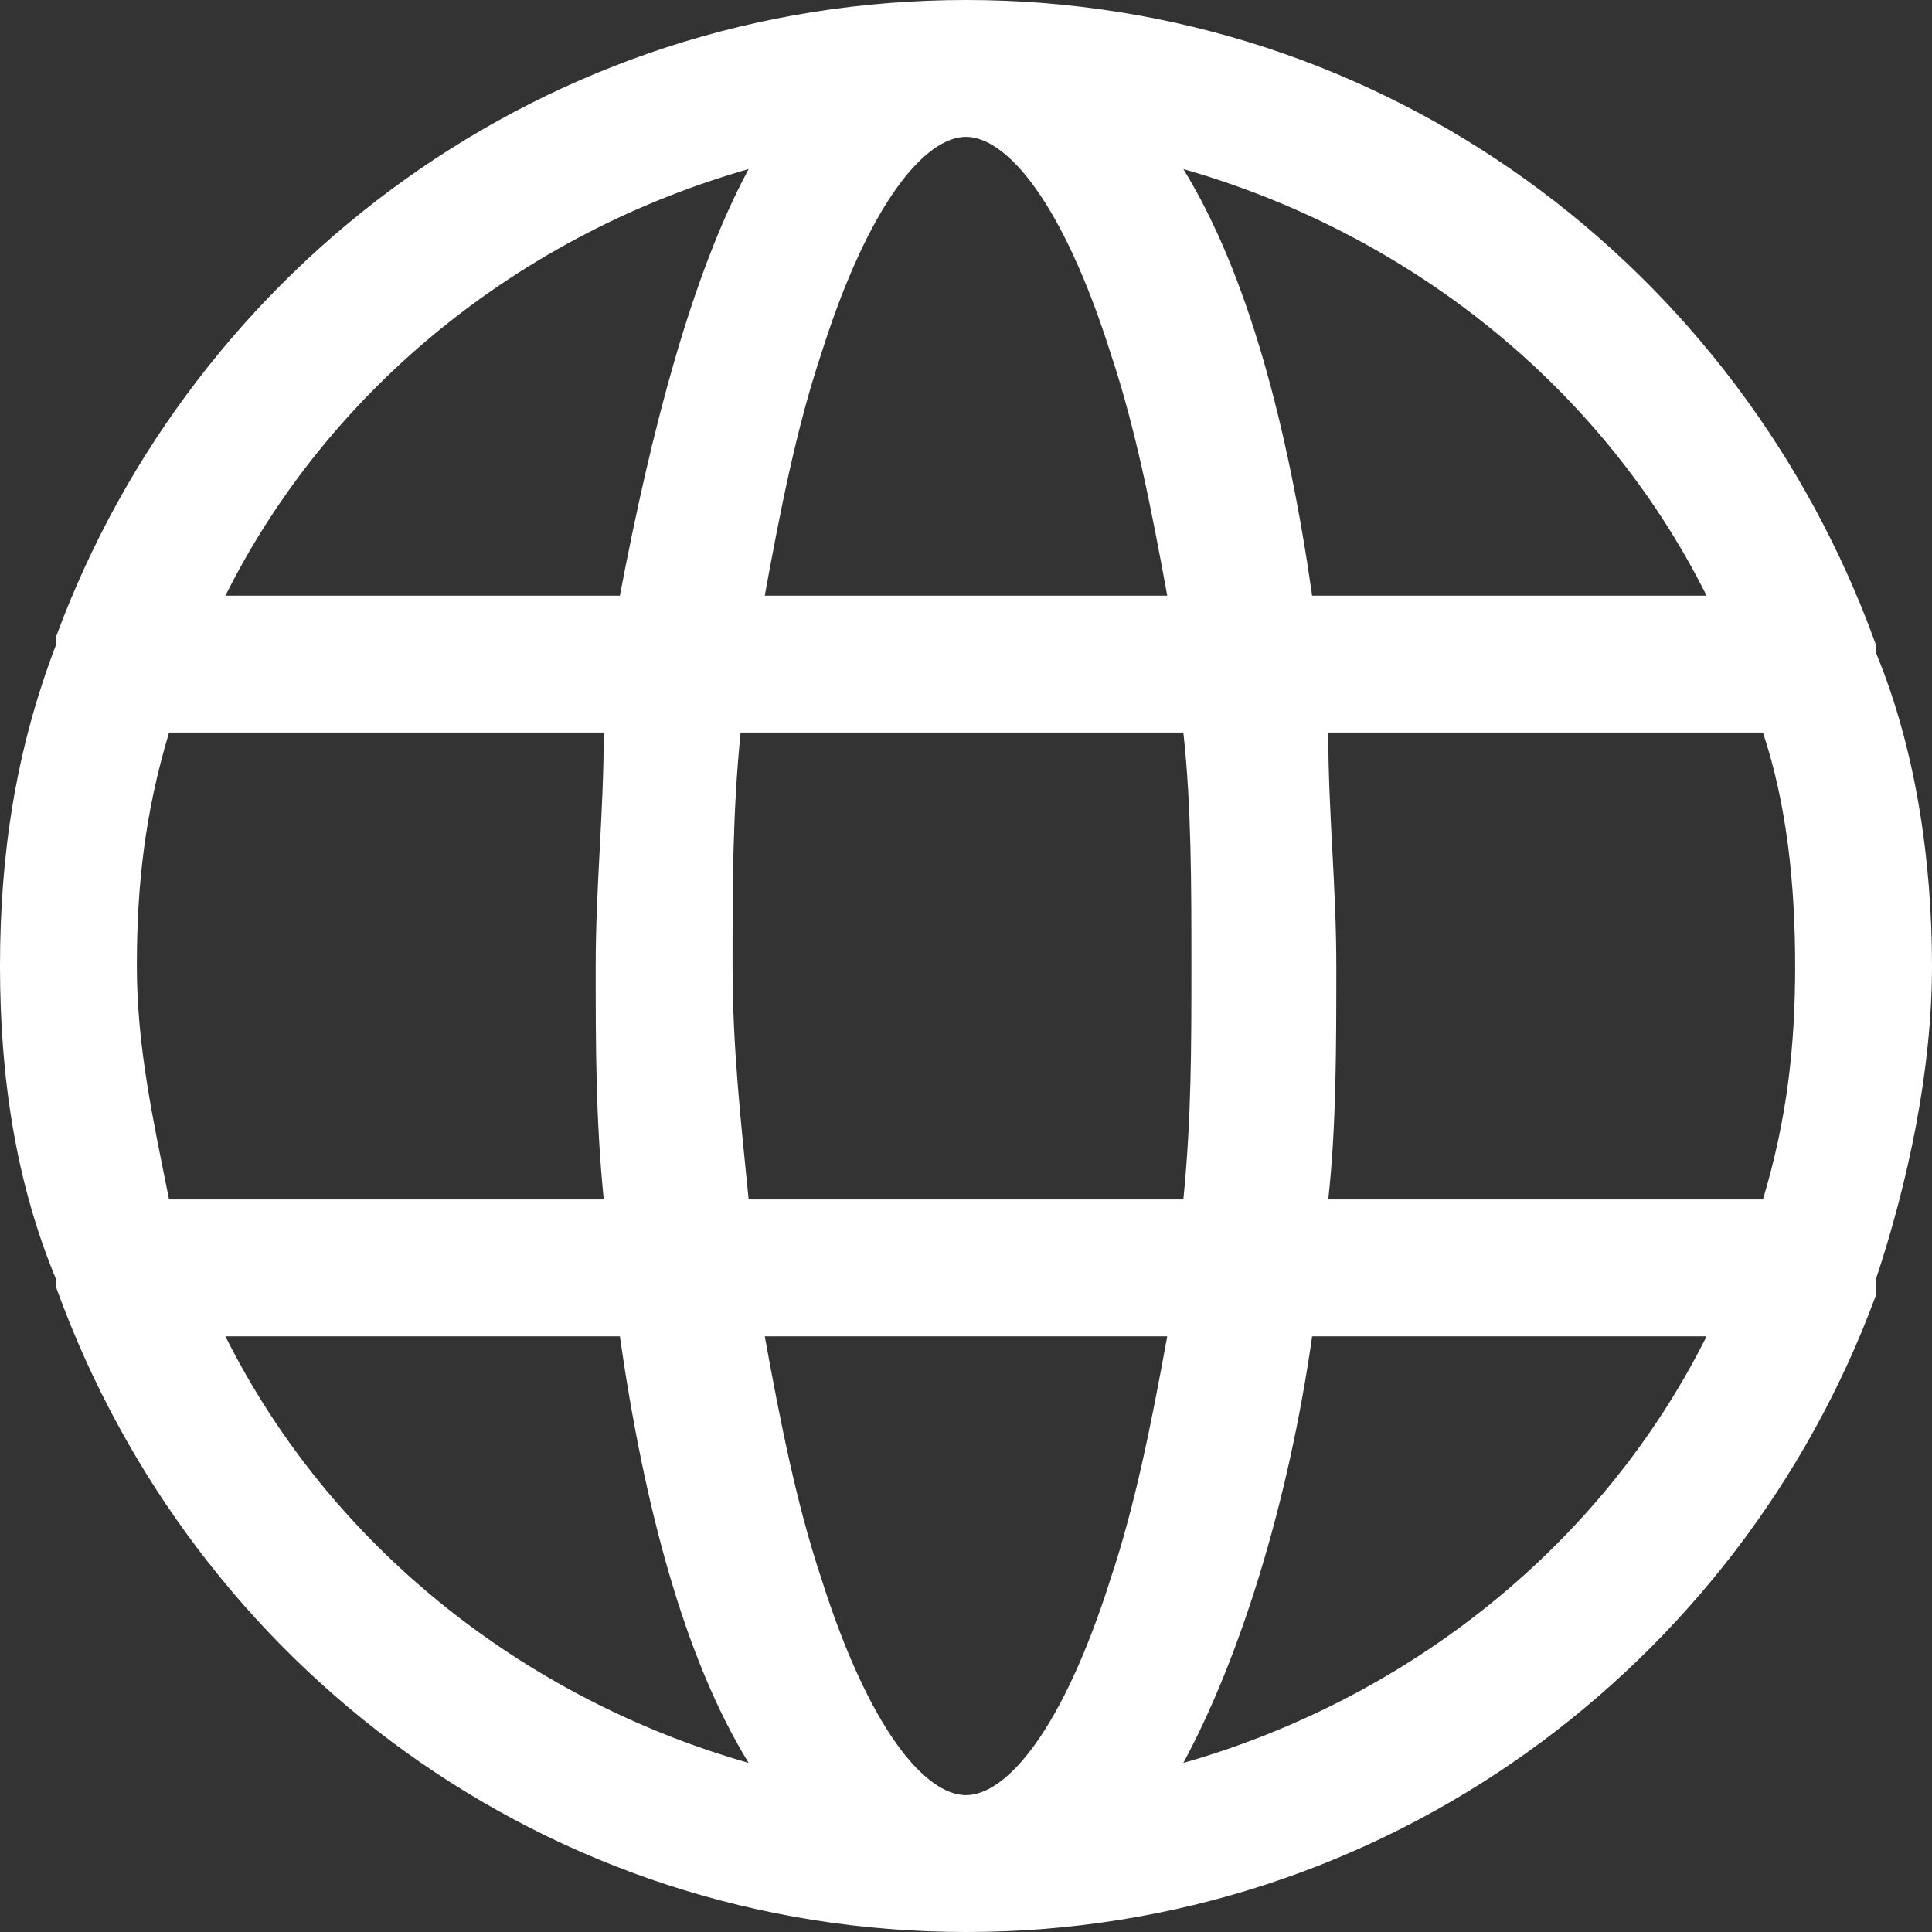 <?xml version="1.0" encoding="utf-8"?>
<!-- Generator: Adobe Illustrator 22.0.1, SVG Export Plug-In . SVG Version: 6.00 Build 0)  -->
<svg version="1.1" id="Capa_1" xmlns="http://www.w3.org/2000/svg" xmlns:xlink="http://www.w3.org/1999/xlink" x="0px" y="0px"
	 viewBox="0 0 24 24" style="enable-background:new 0 0 24 24;" xml:space="preserve">
<rect x="0" y="0" width="24" height="24" fill="#333333" stroke="none"/>
<style type="text/css">
	.st0{fill:#FFFFFF;}
</style>
<path class="st0" d="M23.3,15.9c0.4-1.2,0.7-2.6,0.7-3.9s-0.2-2.7-0.7-3.9c0,0,0-0.1,0-0.1C21.6,3.3,17.2,0,12,0S2.4,3.3,0.7,7.9
	c0,0,0,0.1,0,0.1C0.2,9.3,0,10.6,0,12s0.2,2.7,0.7,3.9c0,0,0,0.1,0,0.1C2.4,20.7,6.8,24,12,24s9.6-3.3,11.3-7.9
	C23.3,16,23.3,16,23.3,15.9z M12,22.3c-0.5,0-1.2-0.8-1.8-2.7c-0.3-0.9-0.5-1.9-0.7-3h5c-0.2,1.1-0.4,2.1-0.7,3
	C13.2,21.5,12.5,22.3,12,22.3z M9.3,14.9C9.2,13.9,9.1,13,9.1,12s0-1.9,0.1-2.9h5.5c0.1,0.9,0.1,1.9,0.1,2.9s0,1.9-0.1,2.9H9.3z
	 M1.7,12c0-1,0.1-1.9,0.4-2.9h5.4C7.5,10.1,7.4,11,7.4,12s0,1.9,0.1,2.9H2.1C1.9,13.9,1.7,13,1.7,12z M12,1.7c0.5,0,1.2,0.8,1.8,2.7
	c0.3,0.9,0.5,1.9,0.7,3h-5c0.2-1.1,0.4-2.1,0.7-3C10.8,2.5,11.5,1.7,12,1.7z M16.5,9.1h5.4c0.3,0.9,0.4,1.9,0.4,2.9
	s-0.1,1.9-0.4,2.9h-5.4c0.1-0.9,0.1-1.9,0.1-2.9S16.5,10.1,16.5,9.1z M21.2,7.4h-4.9c-0.3-2.1-0.8-4-1.6-5.3
	C17.5,2.9,19.9,4.8,21.2,7.4z M9.3,2.1C8.6,3.4,8.1,5.3,7.7,7.4H2.8C4.1,4.8,6.5,2.9,9.3,2.1z M2.8,16.6h4.9c0.3,2.1,0.8,4,1.6,5.3
	C6.5,21.1,4.1,19.2,2.8,16.6z M14.7,21.9c0.7-1.3,1.3-3.2,1.6-5.3h4.9C19.9,19.2,17.5,21.1,14.7,21.9z"/>
</svg>
